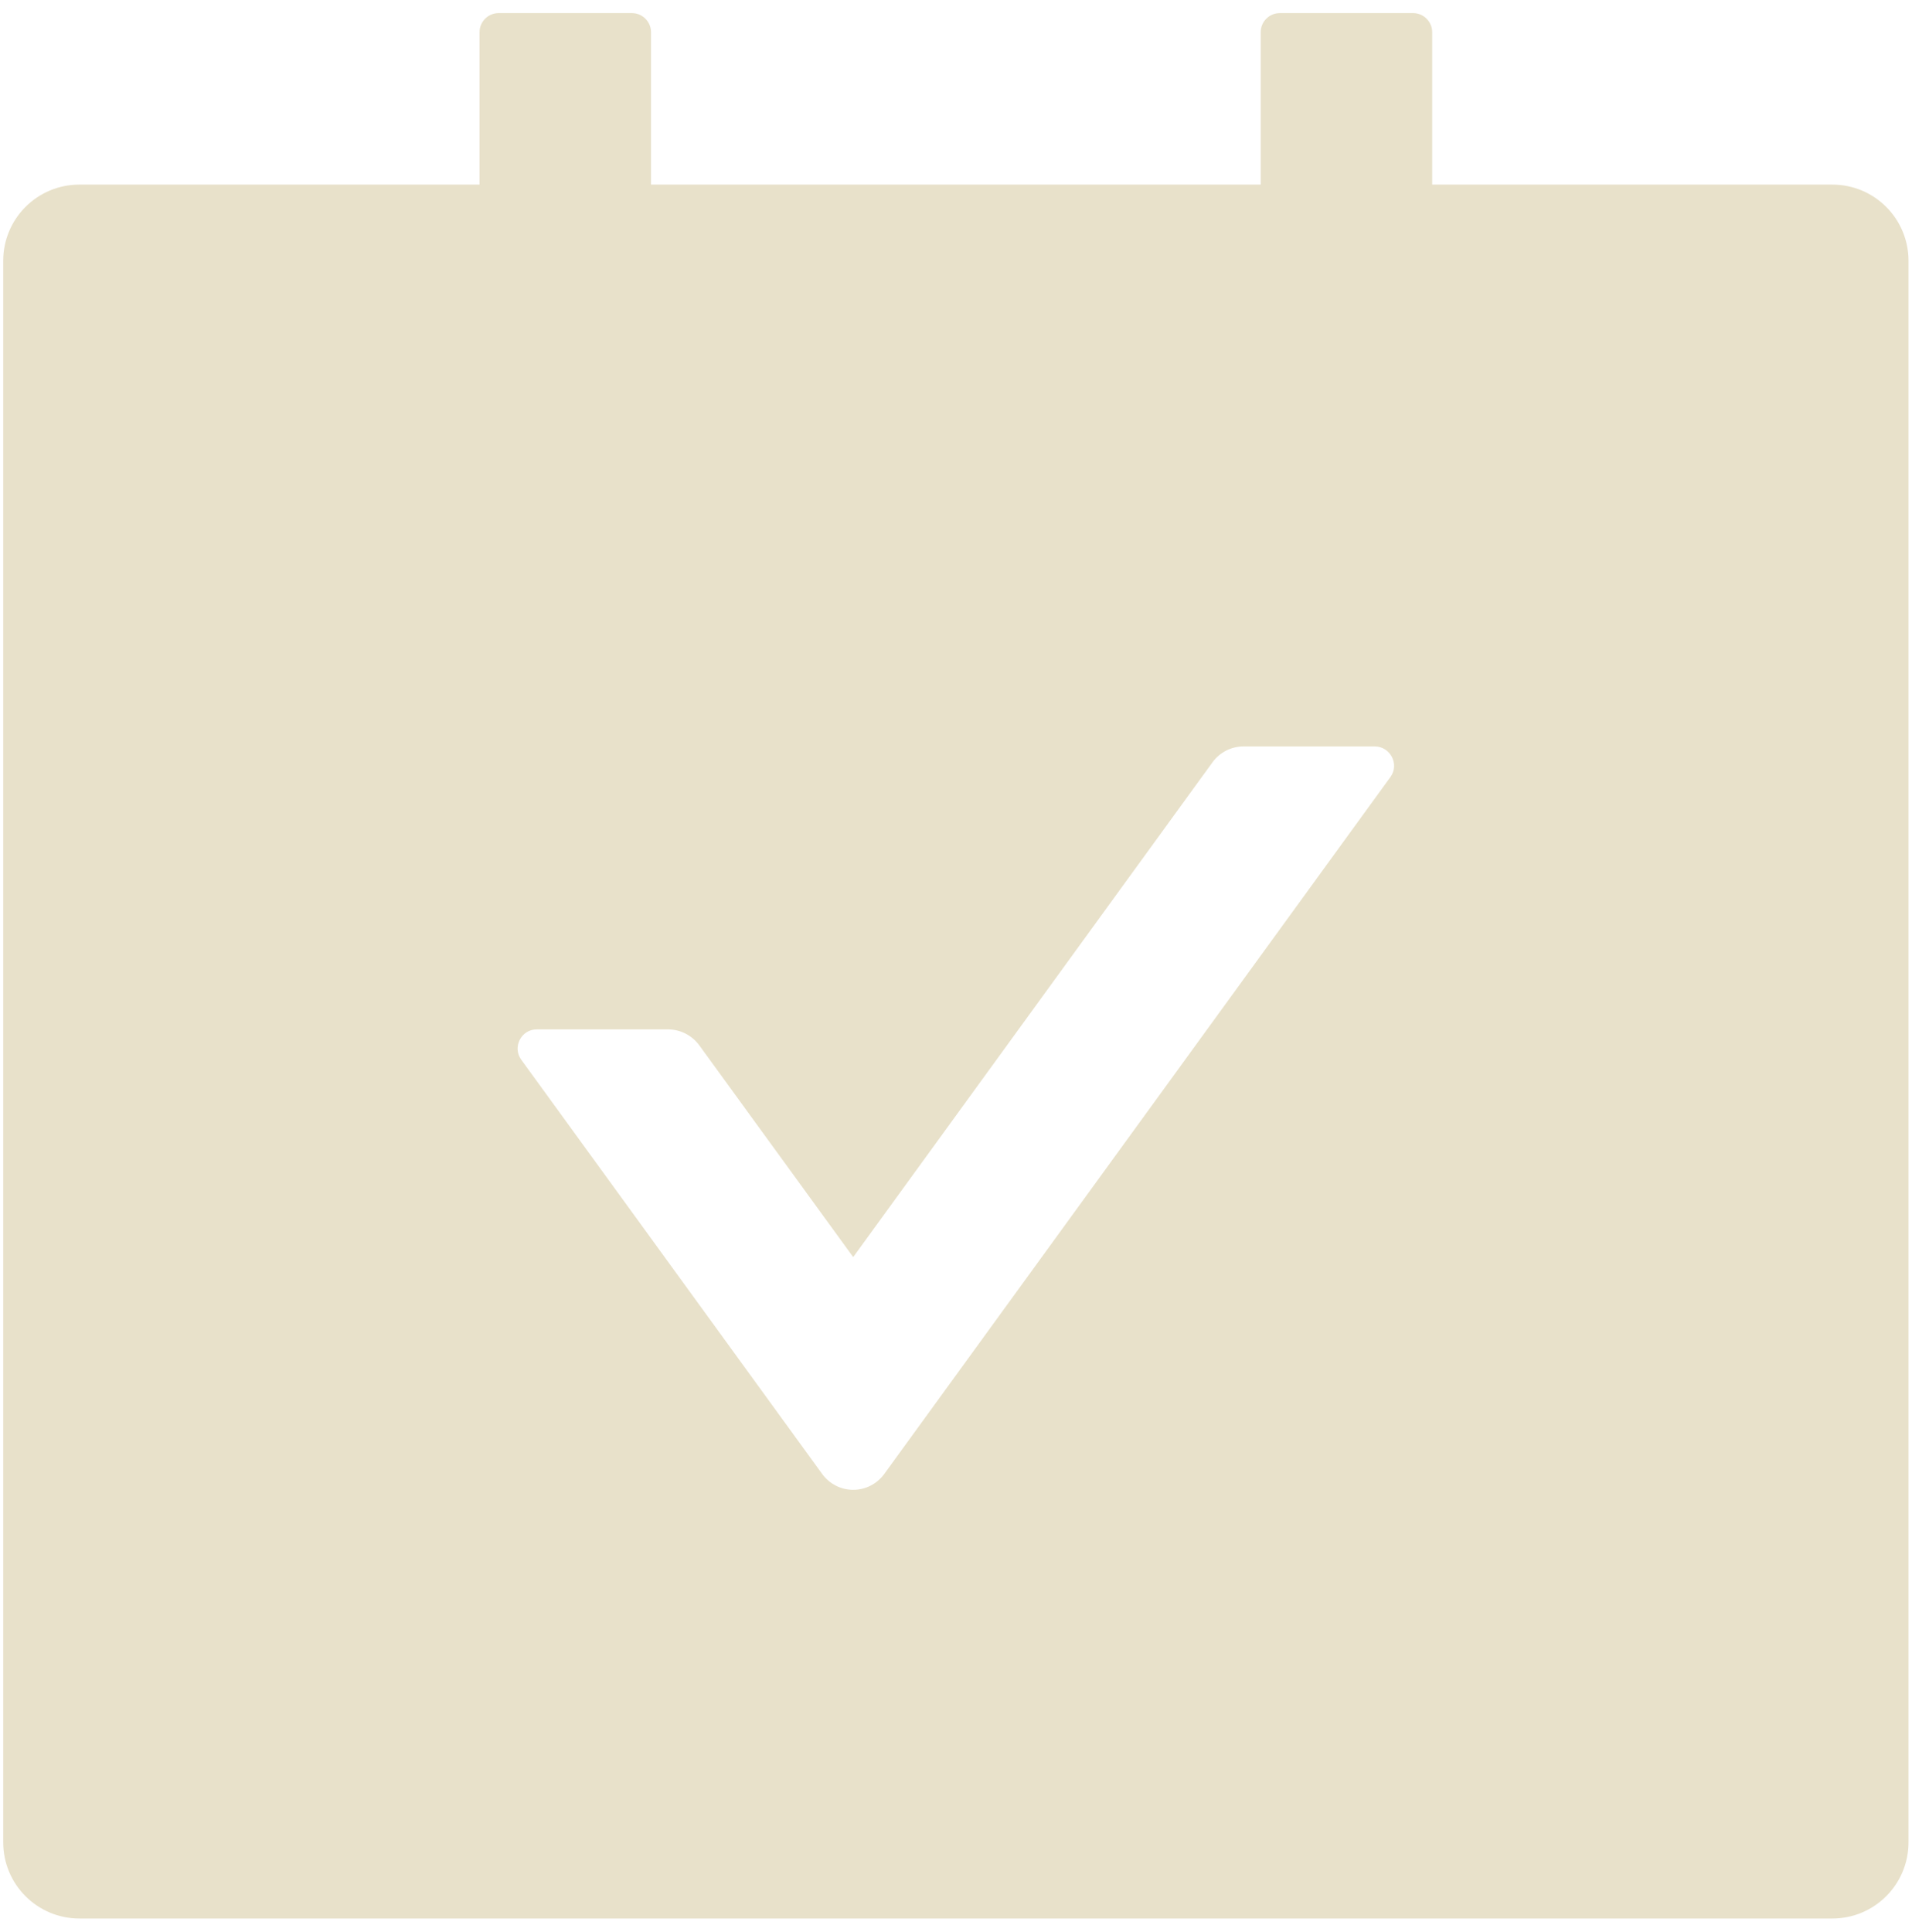 <svg width="98" height="99" viewBox="0 0 98 99" fill="none" xmlns="http://www.w3.org/2000/svg">
<path d="M93.915 9.461H73.407V1.648C73.407 1.111 72.967 0.672 72.43 0.672H65.594C65.057 0.672 64.618 1.111 64.618 1.648V9.461H33.368V1.648C33.368 1.111 32.928 0.672 32.391 0.672H25.555C25.018 0.672 24.579 1.111 24.579 1.648V9.461H4.071C1.91 9.461 0.165 11.207 0.165 13.367V94.422C0.165 96.582 1.91 98.328 4.071 98.328H93.915C96.075 98.328 97.821 96.582 97.821 94.422V13.367C97.821 11.207 96.075 9.461 93.915 9.461ZM71.27 39.82L45.318 75.55C45.136 75.799 44.897 76.003 44.621 76.143C44.346 76.283 44.041 76.356 43.731 76.356C43.422 76.356 43.117 76.283 42.842 76.143C42.566 76.003 42.327 75.799 42.145 75.55L26.715 54.31C26.251 53.663 26.715 52.759 27.508 52.759H34.247C34.869 52.759 35.467 53.065 35.834 53.565L43.731 64.429L62.152 39.063C62.518 38.562 63.104 38.257 63.739 38.257H70.477C71.27 38.27 71.734 39.173 71.27 39.82Z" fill="#E8E1CA"/>
</svg>

